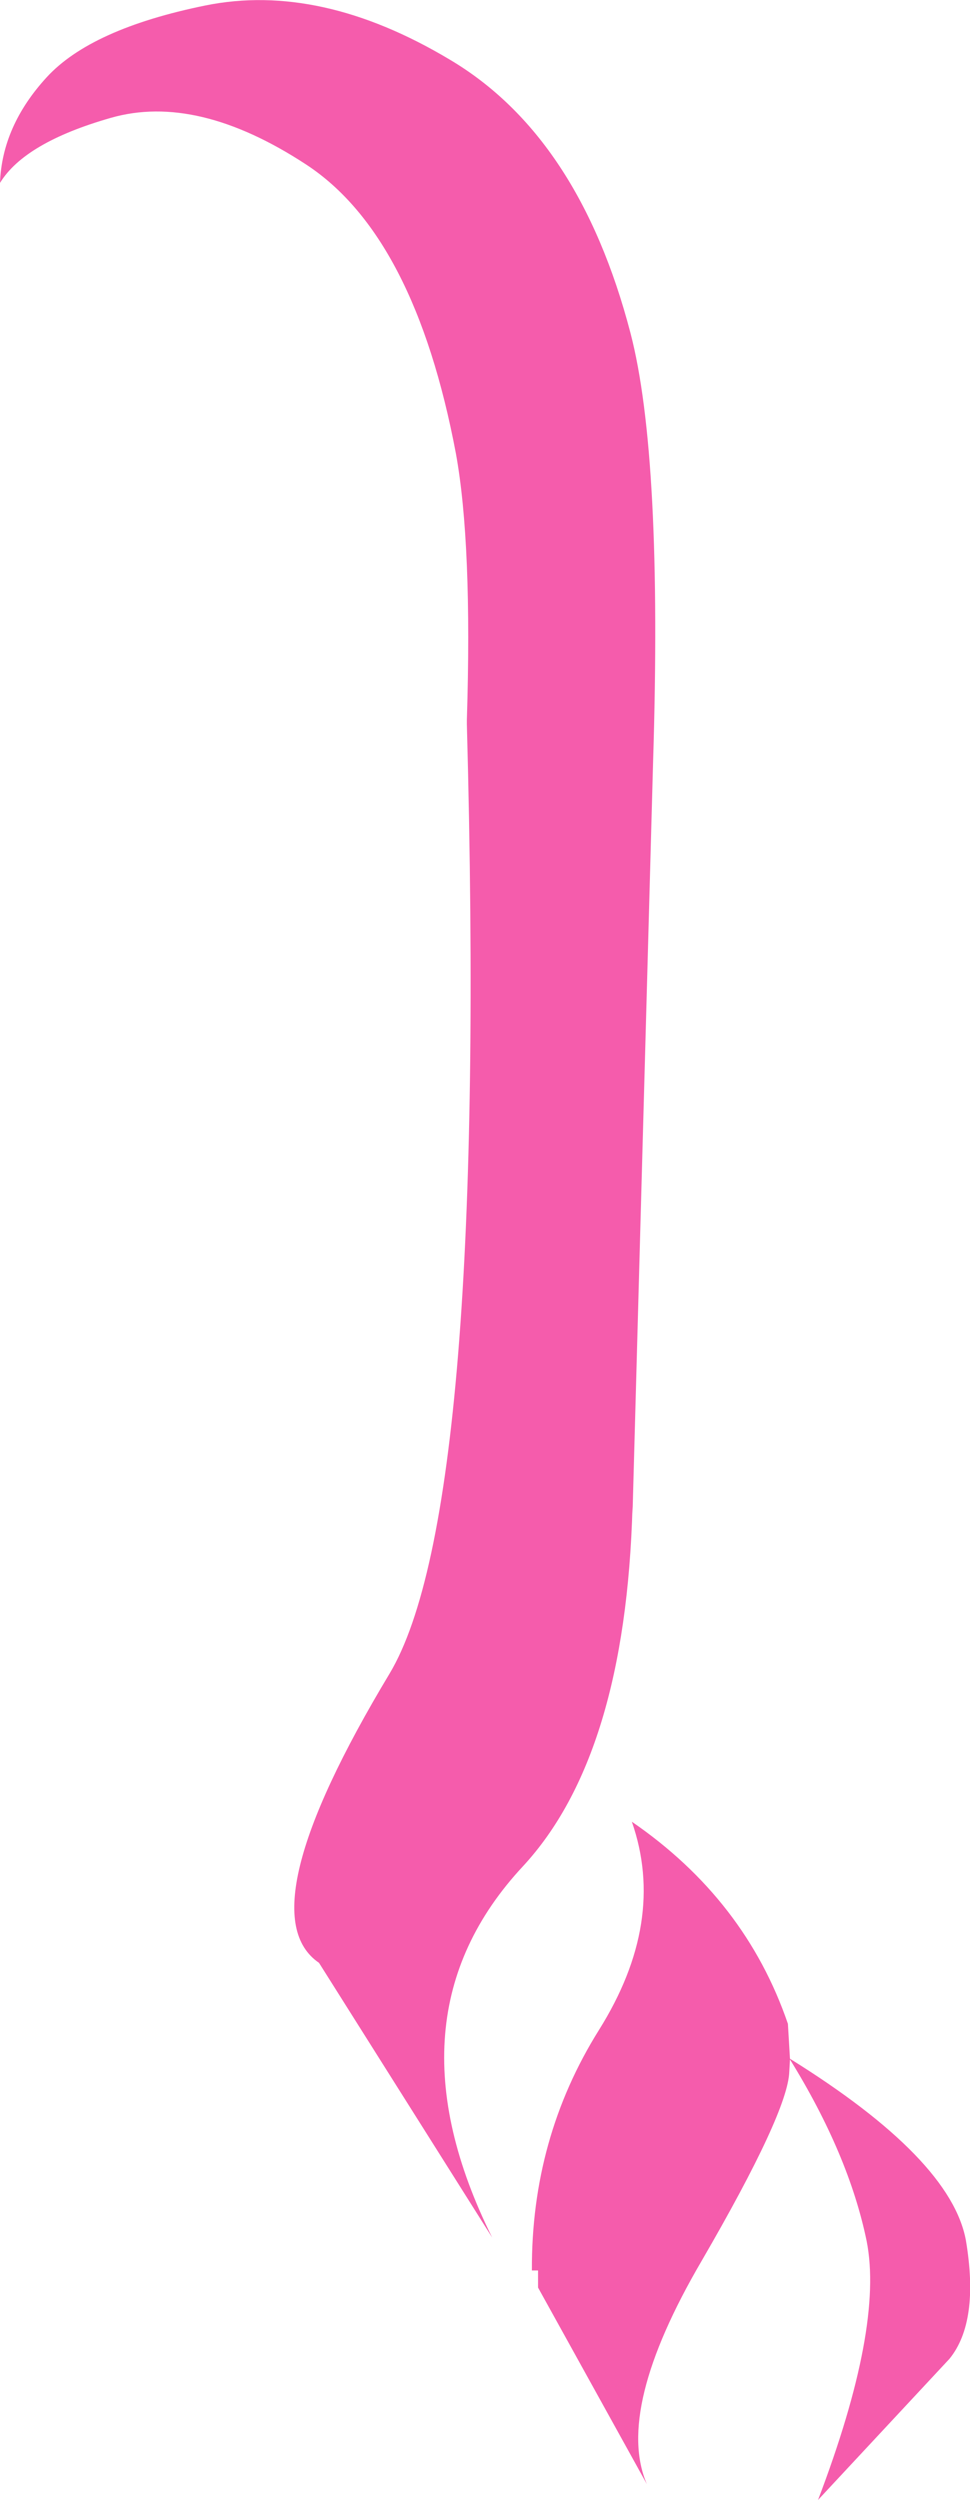 <?xml version="1.0" encoding="UTF-8" standalone="no"?>
<svg xmlns:xlink="http://www.w3.org/1999/xlink" height="182.45px" width="70.85px" xmlns="http://www.w3.org/2000/svg">
  <g transform="matrix(1.0, 0.0, 0.0, 1.0, 26.4, 116.3)">
    <path d="M6.9 -83.2 Q3.9 -99.1 -4.05 -104.3 -12.0 -109.5 -18.3 -107.7 -24.6 -105.9 -26.4 -102.95 -26.25 -107.1 -23.0 -110.65 -19.75 -114.2 -11.4 -115.9 -3.0 -117.6 6.45 -111.95 15.9 -106.35 19.65 -92.0 22.0 -83.0 21.3 -60.6 L19.8 -5.8 19.8 -6.35 Q19.3 11.8 11.8 19.9 1.55 30.9 9.55 47.0 L-3.1 26.95 Q-8.45 23.3 2.05 5.85 9.25 -6.15 7.7 -63.45 L7.7 -63.75 Q8.1 -76.6 6.9 -83.2 M12.45 49.4 Q12.4 39.75 17.35 31.85 22.3 23.95 19.75 16.65 28.05 22.35 31.15 31.4 L31.3 33.95 Q43.05 41.25 44.15 47.2 45.15 53.15 42.95 55.85 L33.35 66.15 Q38.15 53.55 36.9 47.25 35.6 40.95 31.3 34.0 L31.25 34.9 Q31.15 37.85 24.85 48.7 18.5 59.55 20.85 65.0 L12.9 50.65 12.9 49.4 12.45 49.4" fill="#f55cac" fill-rule="evenodd" stroke="none"/>
  </g>
</svg>
